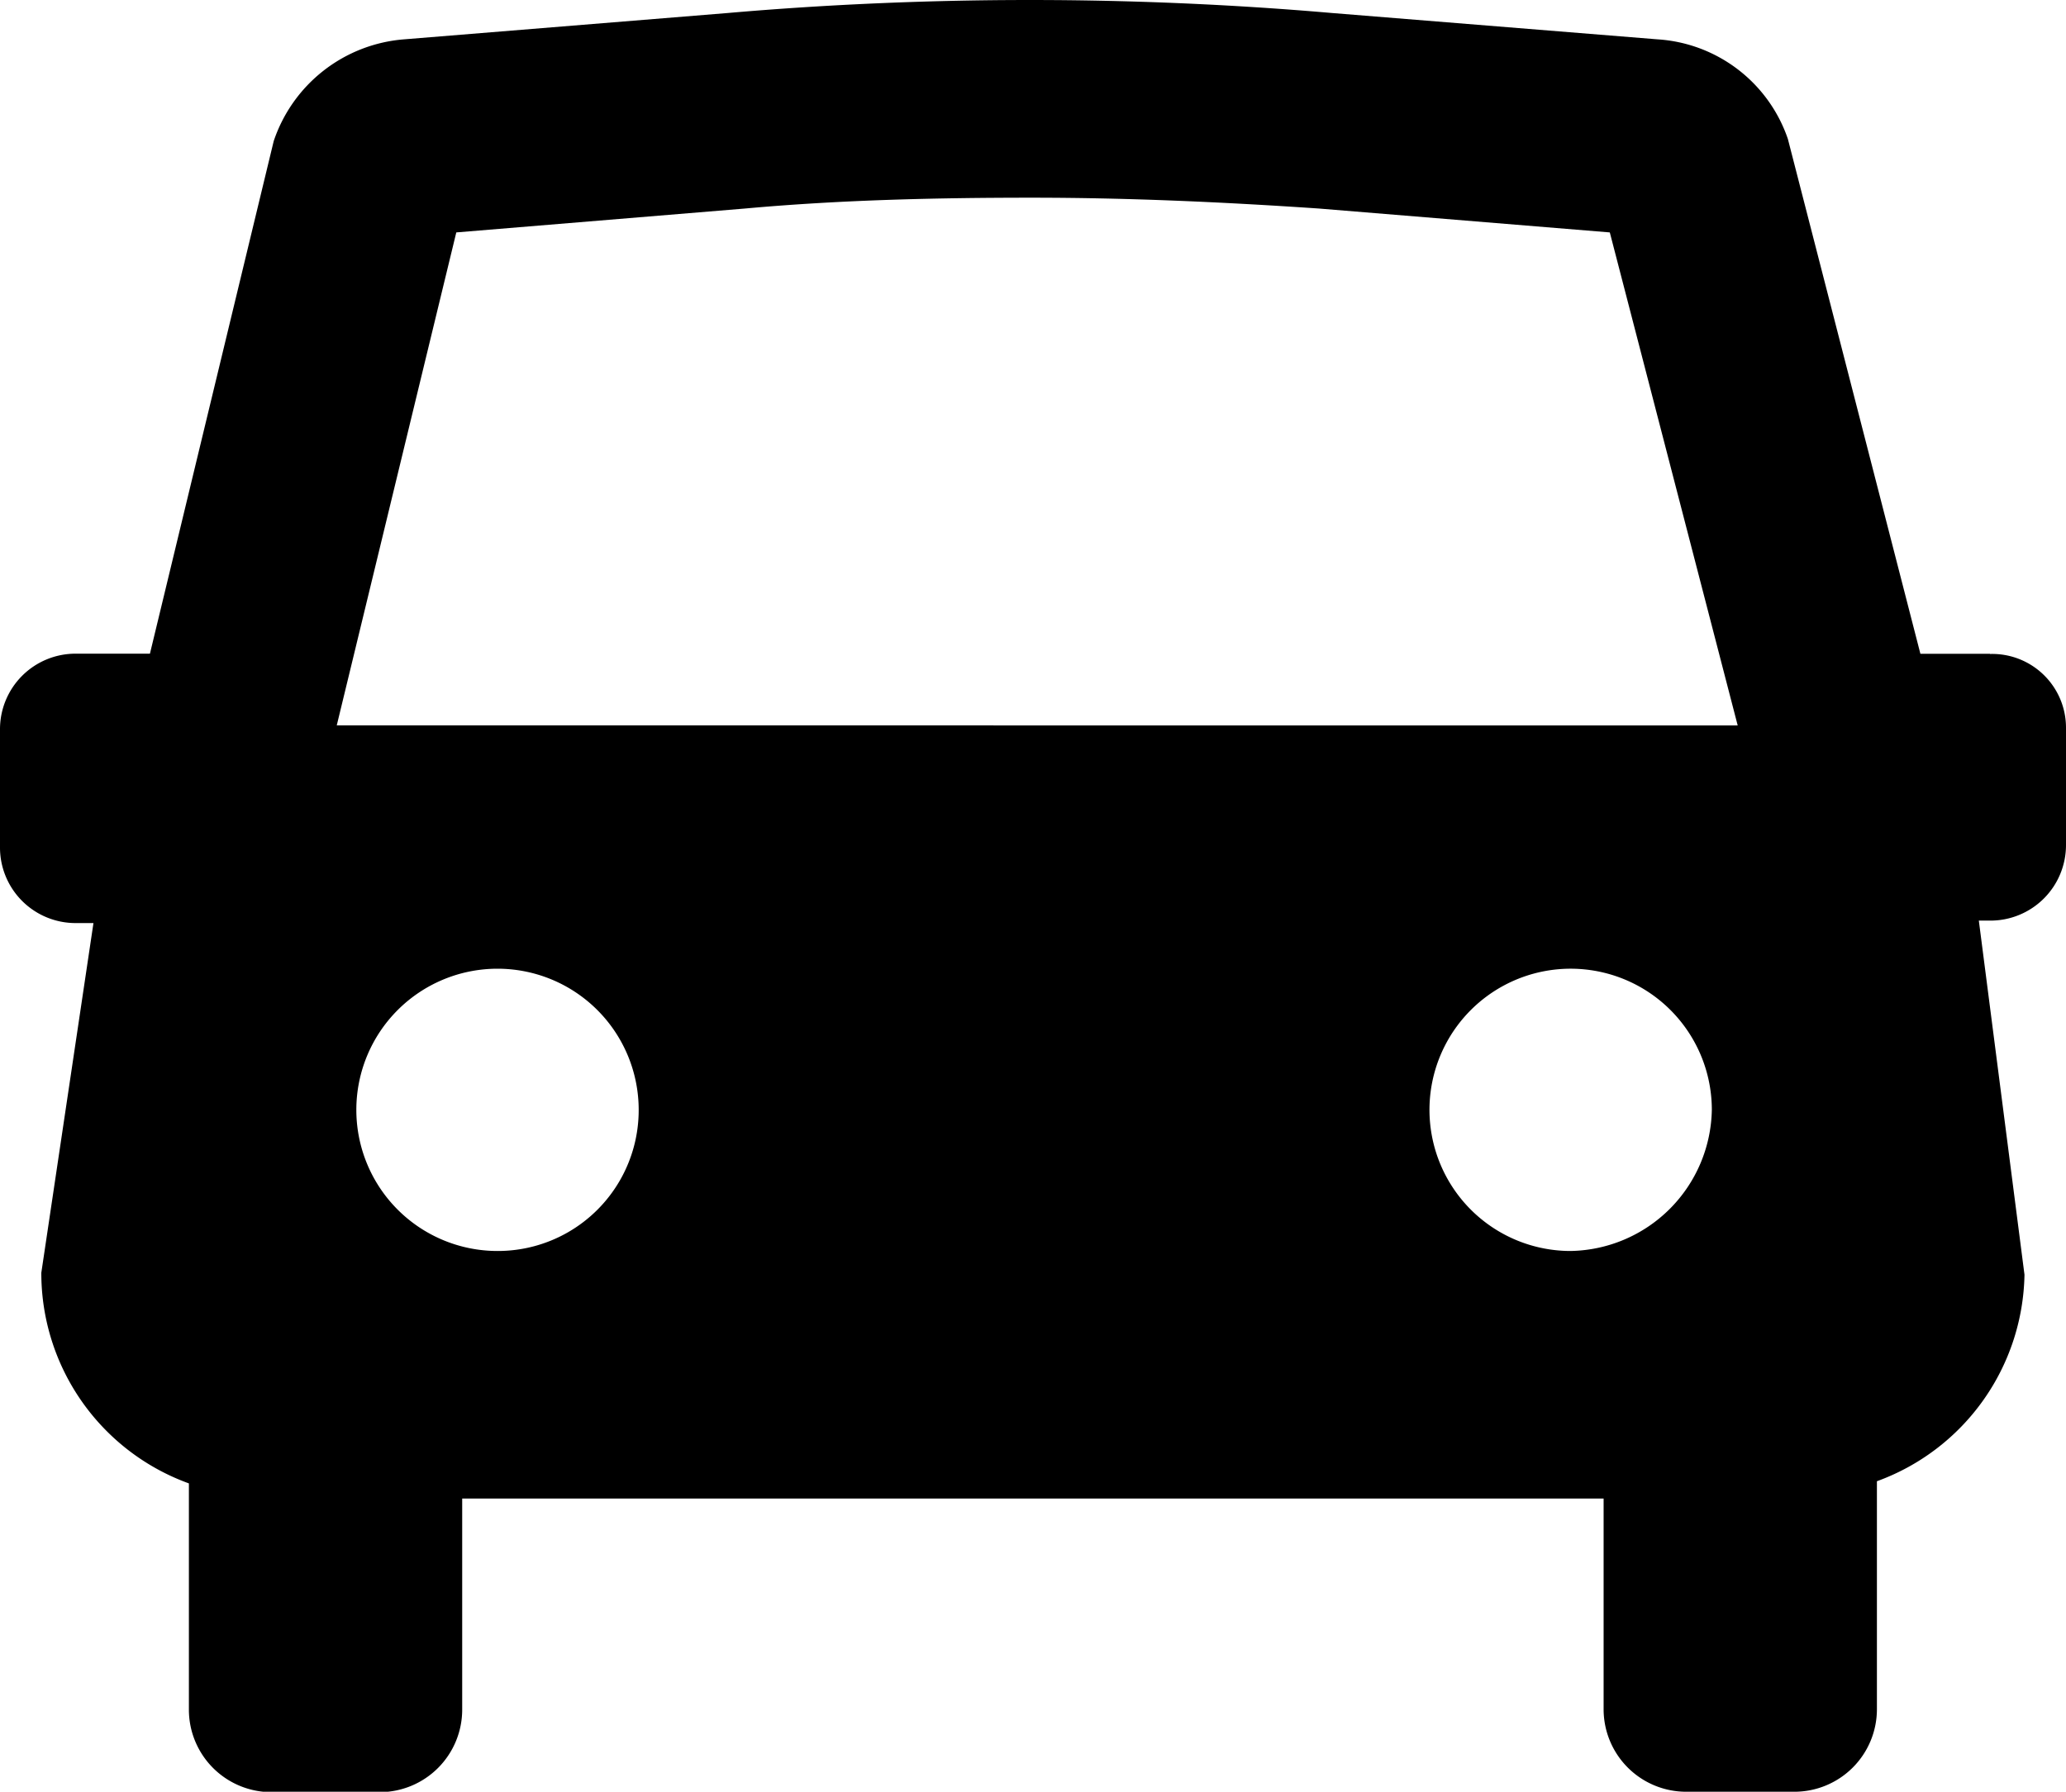 <svg id="svg-car" xmlns="http://www.w3.org/2000/svg" xmlns:xlink="http://www.w3.org/1999/xlink" width="21" height="18.217" viewBox="0 0 21 18.217">

  <g id="Сгруппировать_877" data-name="Сгруппировать 877" clip-path="">
    <path id="Контур_2811" data-name="Контур 2811" d="M20.227,6.647H19.52L18.173,1.413A1.5,1.5,0,0,0,16.848.4L13.536.132C12.52.044,11.483,0,10.467,0S8.413.044,7.4.132L4.107.4A1.524,1.524,0,0,0,2.782,1.435L1.524,6.646H.773A.768.768,0,0,0,0,7.419V8.612a.768.768,0,0,0,.773.773H.95L.42,12.94a2.274,2.274,0,0,0,1.5,2.142v2.3a.839.839,0,0,0,.839.839h1.1a.839.839,0,0,0,.839-.839V15.236H16.3v2.142a.839.839,0,0,0,.839.839h1.1a.839.839,0,0,0,.839-.839V15.06a2.277,2.277,0,0,0,1.5-2.1l-.464-3.6h.11A.768.768,0,0,0,21,8.59V7.4a.75.75,0,0,0-.773-.751ZM5.057,12.719a1.435,1.435,0,1,1,1.435-1.435,1.432,1.432,0,0,1-1.435,1.435m10.908,0A1.435,1.435,0,1,1,17.4,11.284,1.461,1.461,0,0,1,15.965,12.719ZM3.423,7.375,4.638,2.363,7.574,2.12c.972-.088,1.943-.11,2.915-.11s1.943.044,2.915.11l2.959.243,1.3,5.013Z"/>
  </g>
</svg>
